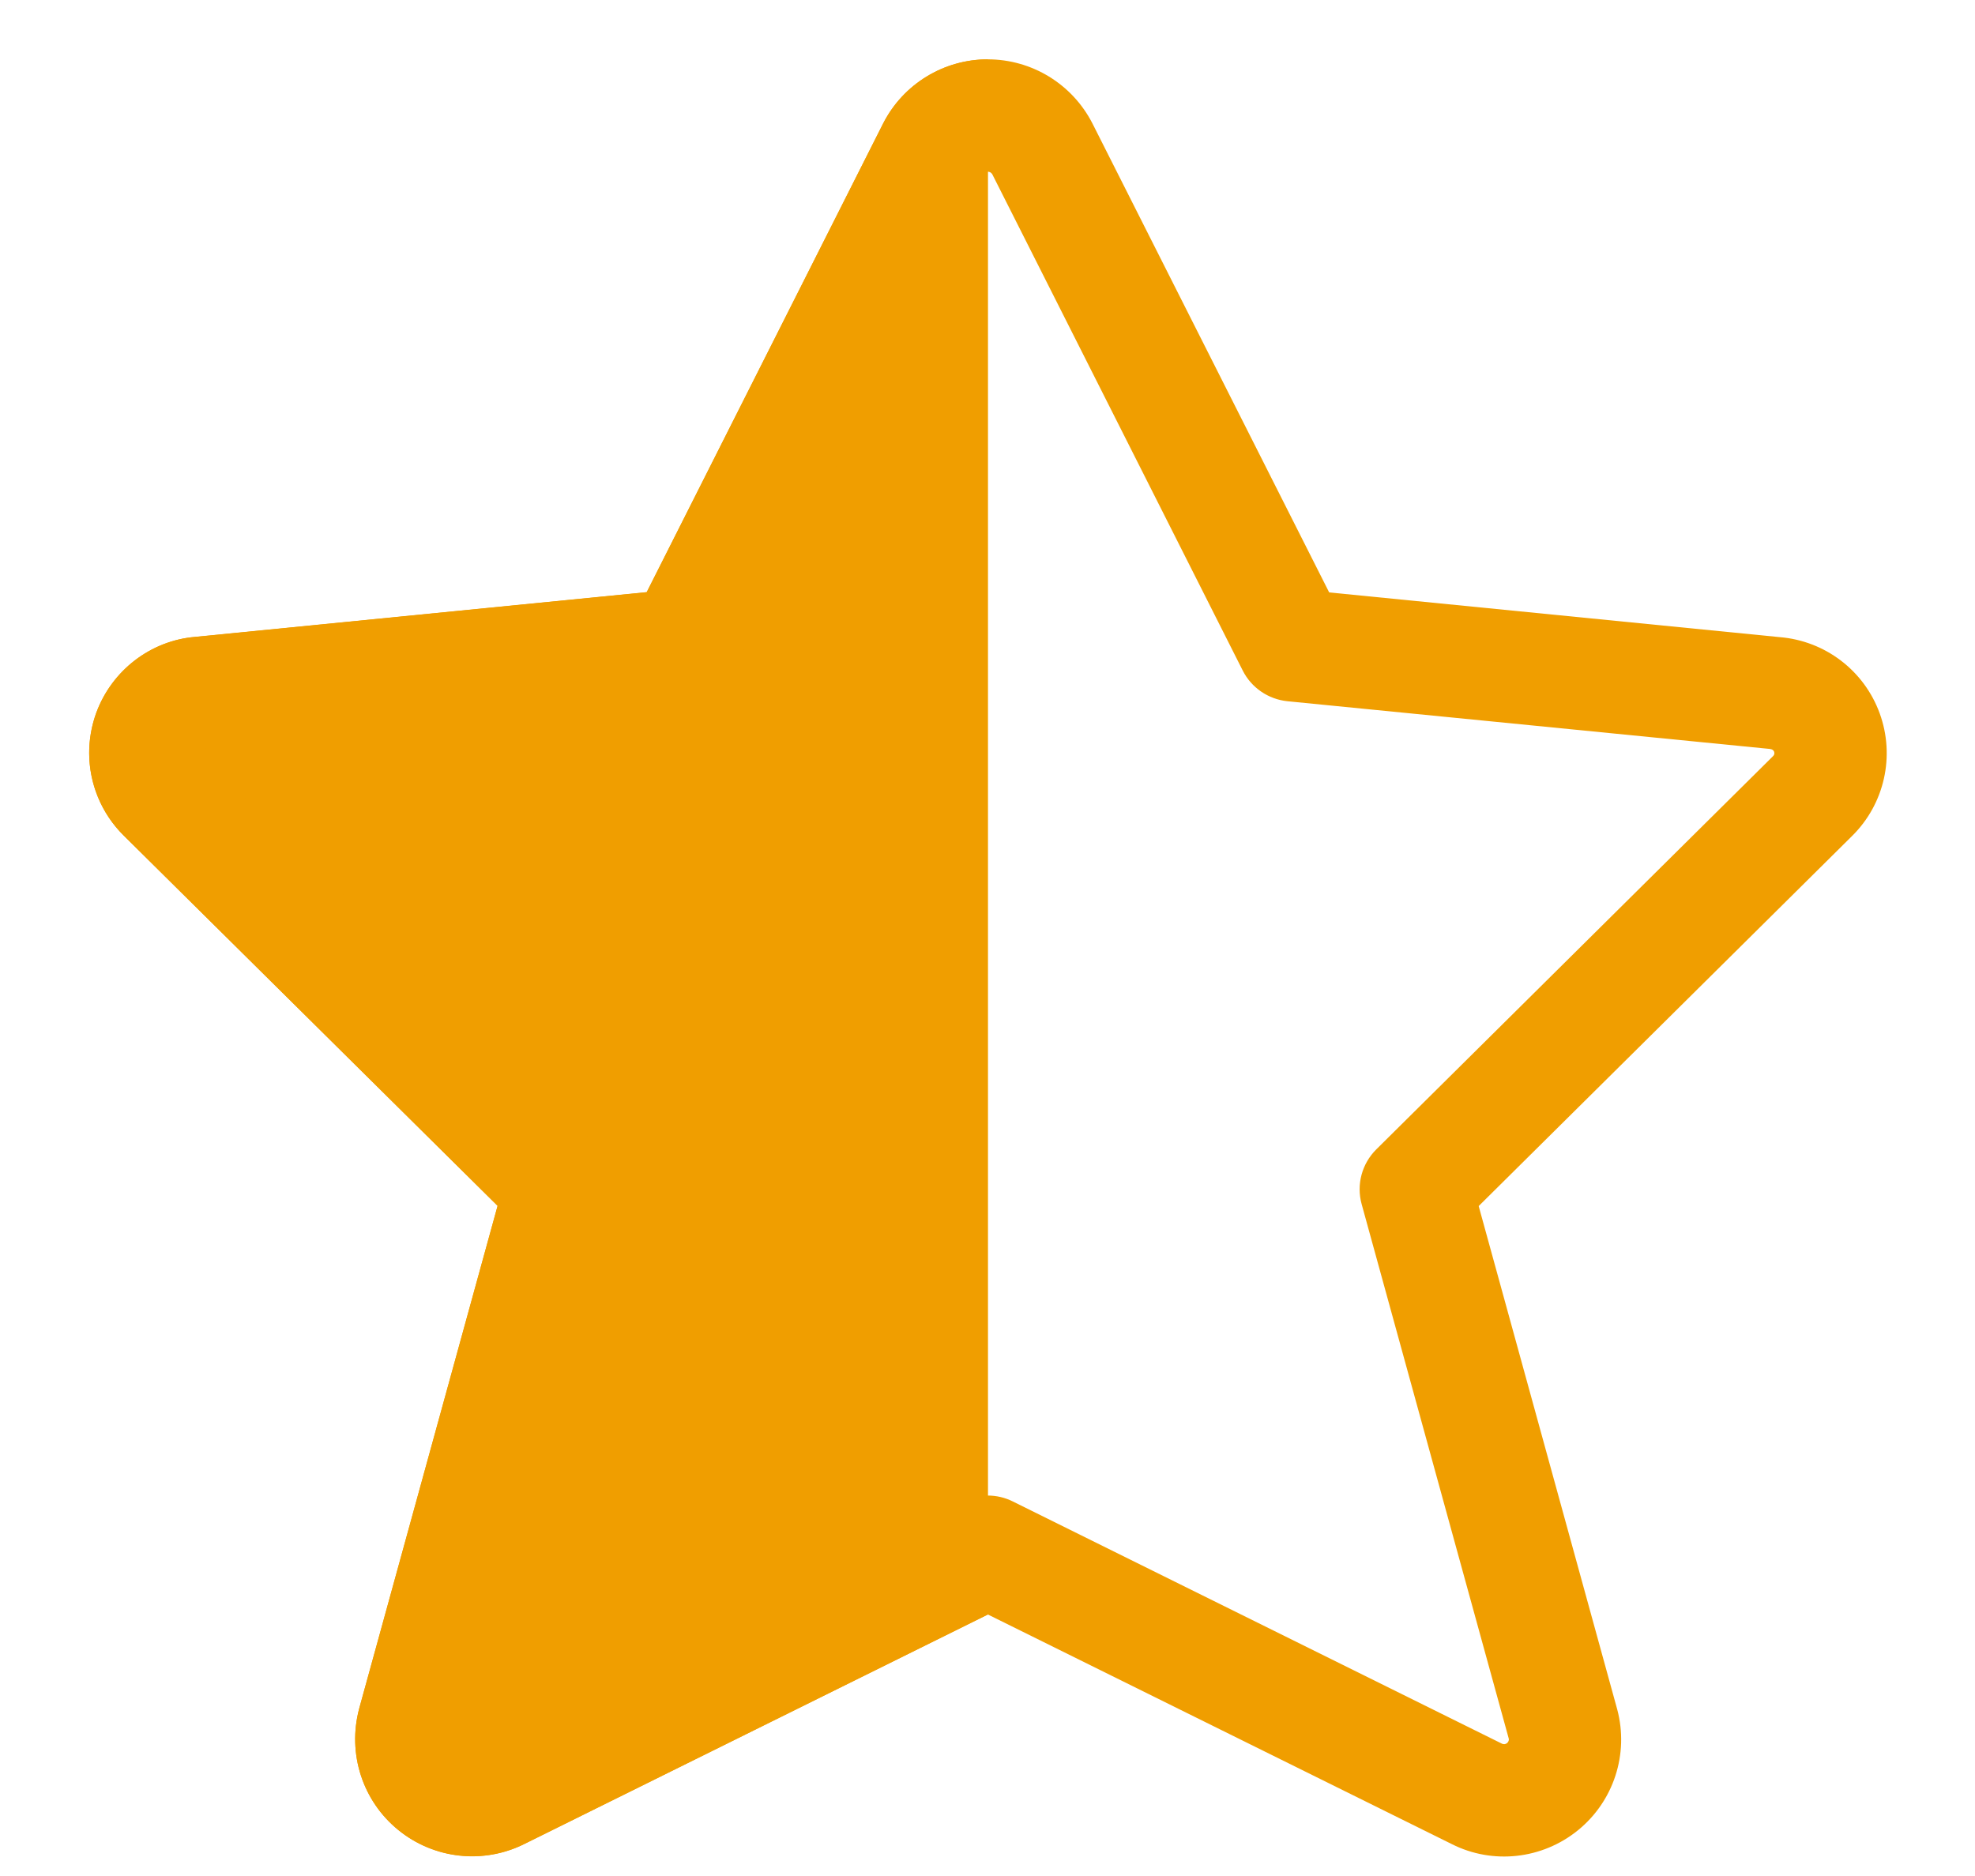 <svg width="20" height="19" viewBox="0 0 20 19" fill="none" xmlns="http://www.w3.org/2000/svg">
<path fill-rule="evenodd" clip-rule="evenodd" d="M8.944 1.249L6.549 5.998L1.976 6.451C1.526 6.488 1.132 6.79 0.974 7.222C0.927 7.354 0.903 7.49 0.903 7.625C0.903 7.625 0.903 7.625 0.903 7.625C0.903 7.934 1.025 8.238 1.253 8.463L5.039 12.213L3.637 17.306C3.516 17.762 3.672 18.241 4.034 18.535C4.396 18.83 4.897 18.884 5.314 18.674L10.004 16.352L10.005 16.352V0.601C10.004 0.601 10.004 0.601 10.004 0.601C9.557 0.601 9.148 0.851 8.944 1.249Z" fill="#F09E00"/>
<path d="M6.549 5.997L8.944 1.249C9.147 0.851 9.556 0.601 10.003 0.601C10.449 0.601 10.858 0.851 11.062 1.249L13.46 6L18.024 6.453C18.483 6.491 18.878 6.792 19.035 7.225C19.192 7.657 19.084 8.141 18.757 8.465L14.974 12.215L16.377 17.313C16.497 17.764 16.341 18.243 15.979 18.537C15.617 18.831 15.116 18.886 14.702 18.677L10.003 16.351L5.314 18.673C4.897 18.883 4.396 18.828 4.034 18.534C3.672 18.24 3.516 17.761 3.637 17.305L5.039 12.212L1.253 8.462C0.926 8.138 0.817 7.654 0.974 7.221C1.132 6.789 1.526 6.488 1.976 6.45L6.549 5.997ZM10.048 1.764L10.038 1.752C10.028 1.744 10.016 1.739 10.003 1.739C9.983 1.739 9.965 1.75 9.958 1.764L7.424 6.789C7.336 6.962 7.166 7.079 6.972 7.099L2.079 7.583C2.063 7.585 2.049 7.595 2.043 7.611C2.038 7.626 2.042 7.643 2.053 7.654L6.076 11.638C6.222 11.783 6.278 11.995 6.224 12.193L4.735 17.602C4.73 17.62 4.736 17.639 4.751 17.651C4.766 17.663 4.786 17.665 4.806 17.655L9.75 15.206C9.909 15.127 10.096 15.127 10.255 15.206L15.21 17.66C15.227 17.668 15.247 17.666 15.261 17.654C15.276 17.642 15.282 17.623 15.279 17.61L13.789 12.196C13.734 11.998 13.791 11.786 13.937 11.641L17.956 7.657C17.968 7.646 17.971 7.629 17.966 7.614C17.96 7.598 17.947 7.588 17.921 7.585L13.037 7.102C12.844 7.082 12.673 6.966 12.585 6.792L10.048 1.764Z" fill="#F09E00"/>
</svg>
